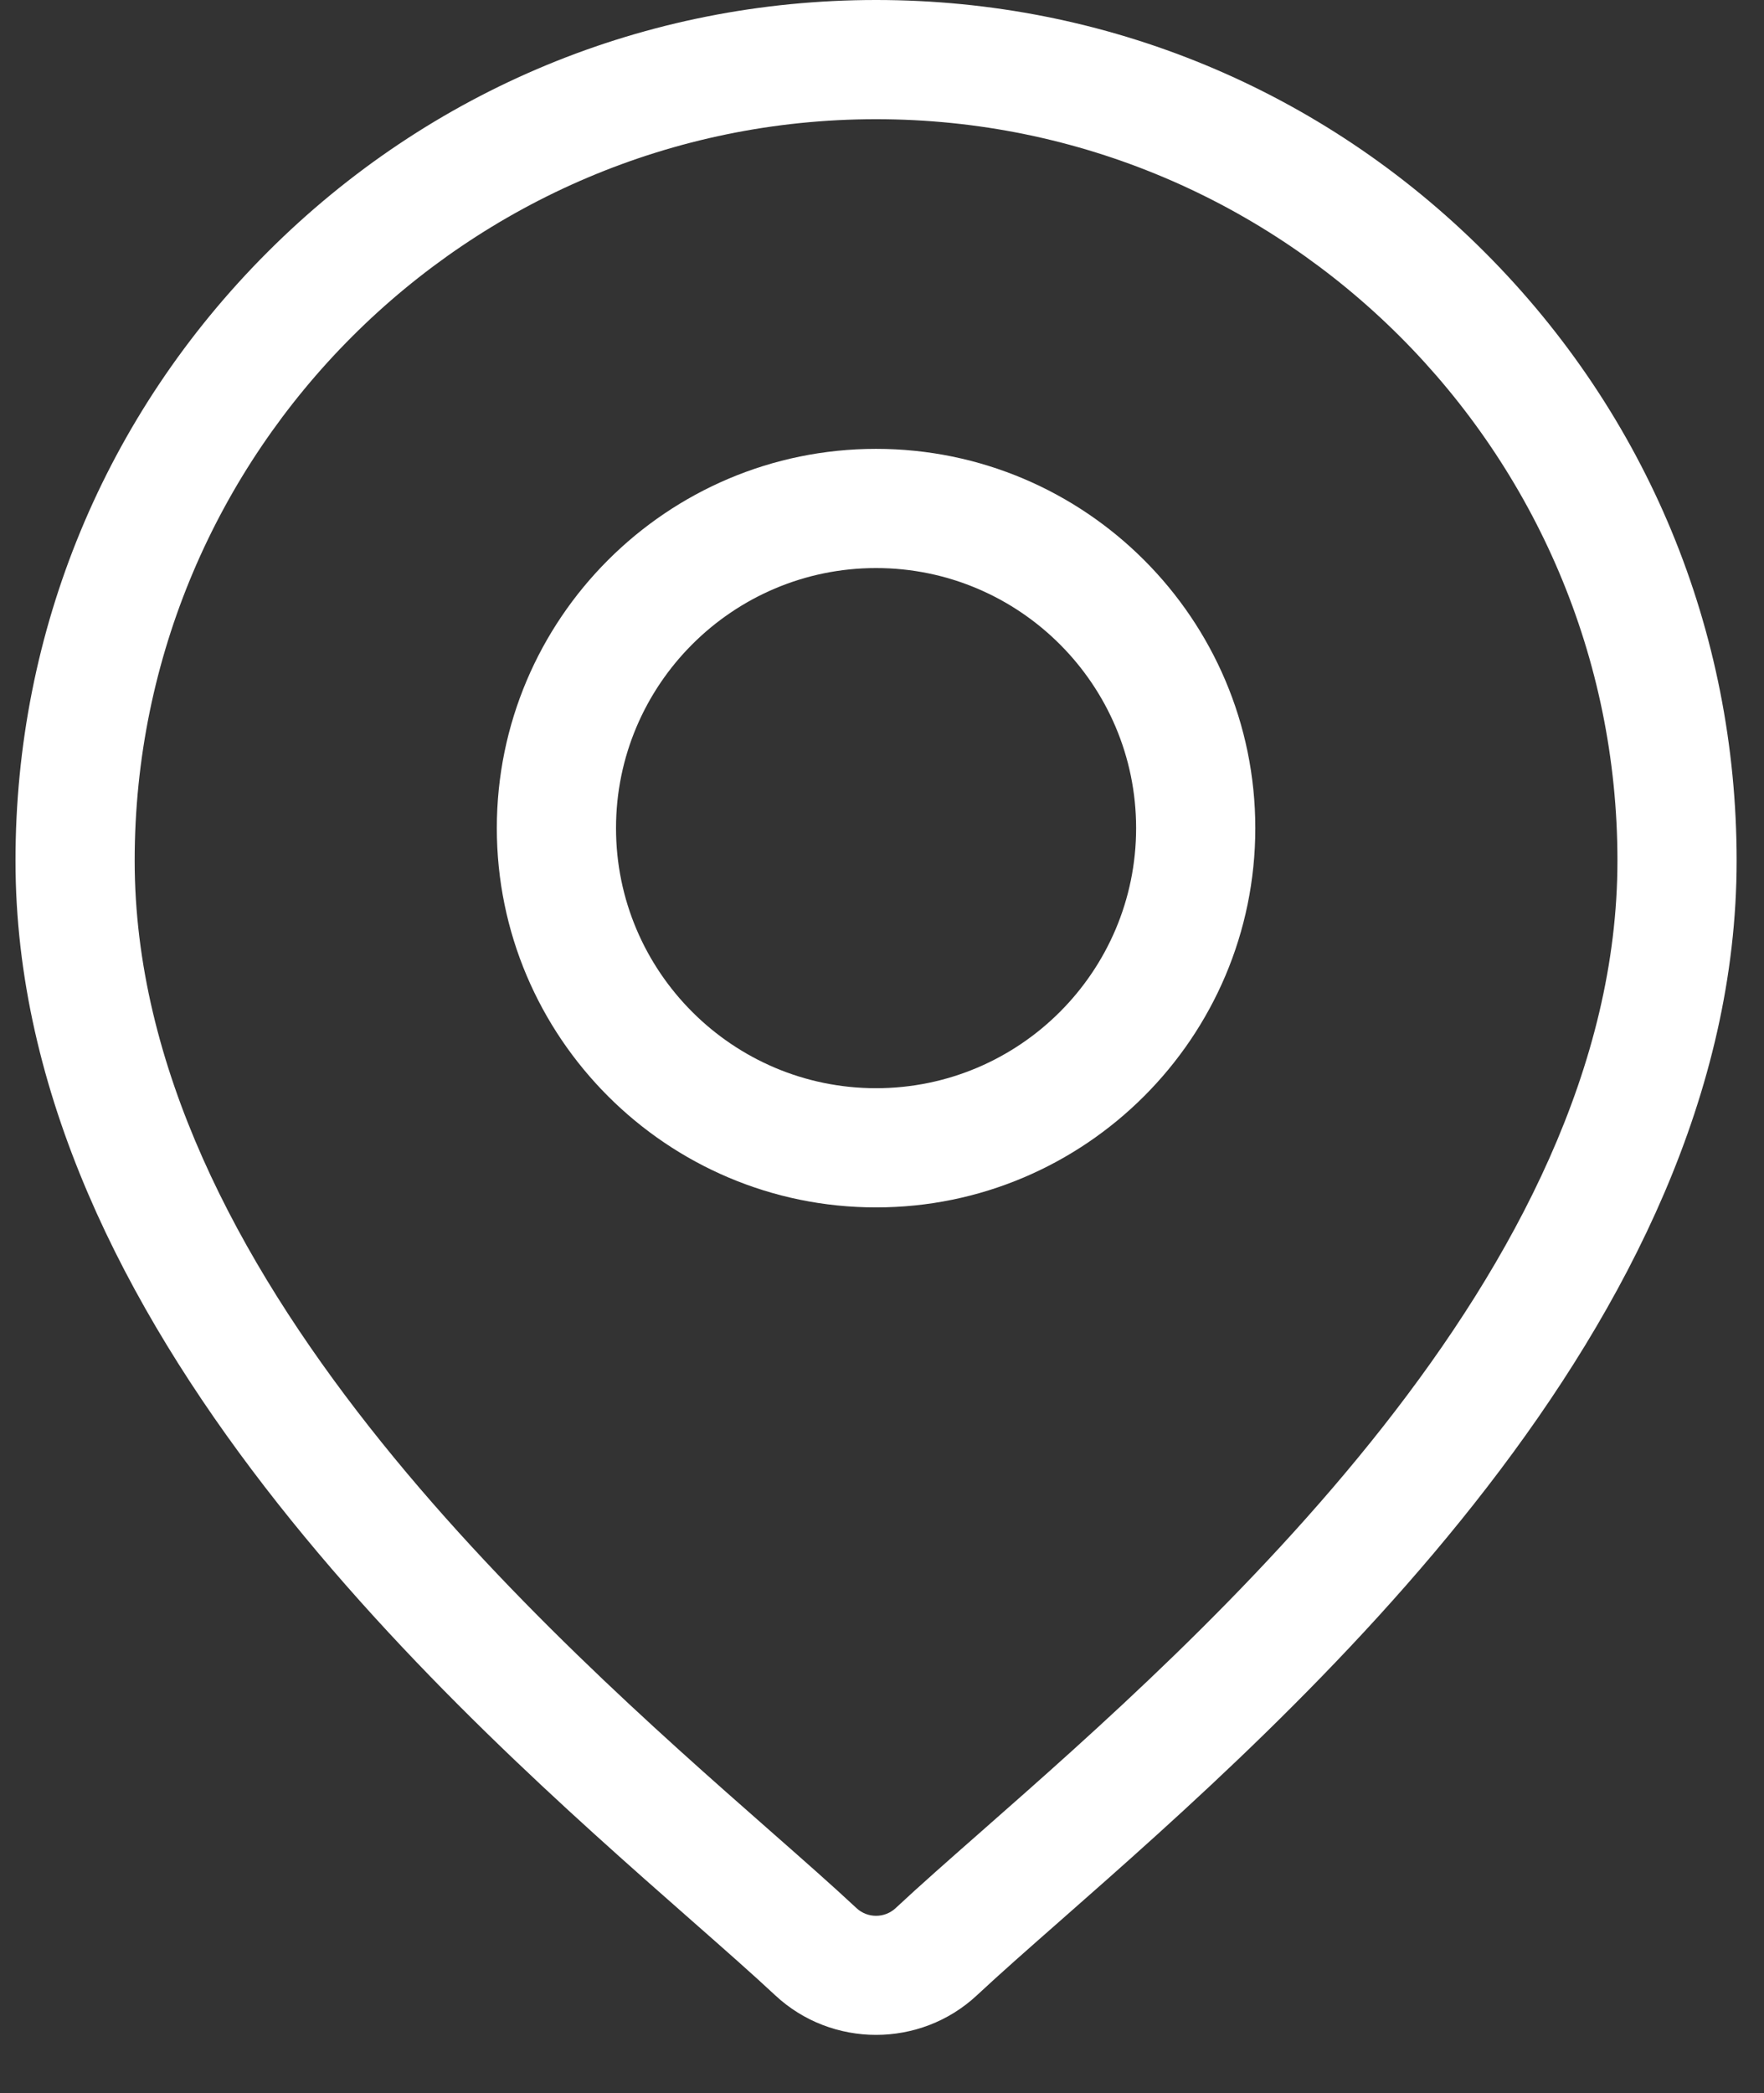 <?xml version="1.0" encoding="utf-8"?>
<!-- Generator: Adobe Illustrator 16.0.0, SVG Export Plug-In . SVG Version: 6.00 Build 0)  -->
<!DOCTYPE svg PUBLIC "-//W3C//DTD SVG 1.1//EN" "http://www.w3.org/Graphics/SVG/1.1/DTD/svg11.dtd">
<svg version="1.1" id="Layer_1" xmlns:svgjs="http://svgjs.com/svgjs"
	 xmlns="http://www.w3.org/2000/svg" xmlns:xlink="http://www.w3.org/1999/xlink" x="0px" y="0px" width="530.579px"
	 height="629.578px" viewBox="0 0 530.579 629.578" enable-background="new 0 0 530.579 629.578" xml:space="preserve">
<rect x="0" y="0" width="530.579" height="629.578" fill="#333333" stroke="none"/>
<g>
	<g>
		<path fill="#FFFFFF" d="M446.535,75.814C397.646,26.924,332.645,0,263.505,0S129.362,26.924,80.473,75.814
			C31.584,124.705,4.659,189.706,4.659,258.844c0,139.866,132.248,256.201,203.296,318.699c9.873,8.685,18.399,16.186,25.192,22.53
			c8.511,7.95,19.435,11.926,30.356,11.926c10.924,0,21.845-3.976,30.357-11.926c6.793-6.346,15.318-13.846,25.192-22.53
			c71.048-62.5,203.295-178.833,203.295-318.699C522.348,189.706,495.425,124.705,446.535,75.814z M295.374,550.627
			c-10.09,8.875-18.802,16.54-25.986,23.25c-3.3,3.08-8.469,3.081-11.77,0c-7.183-6.712-15.897-14.376-25.986-23.252
			C164.837,491.87,40.507,382.5,40.507,258.846c0-122.96,100.035-222.995,222.996-222.995
			c122.959,0,222.994,100.035,222.994,222.995C486.498,382.5,362.168,491.87,295.374,550.627z"/>
	</g>
</g>
<g>
	<g>
		<path fill="#FFFFFF" d="M263.505,134.997c-62.899,0-114.07,51.17-114.07,114.069s51.171,114.069,114.07,114.069
			c62.898,0,114.068-51.171,114.068-114.069S326.403,134.997,263.505,134.997z M263.505,327.283c-43.131,0-78.22-35.09-78.22-78.219
			c0-43.13,35.089-78.219,78.22-78.219s78.219,35.089,78.219,78.219C341.724,292.193,306.636,327.283,263.505,327.283z"/>
	</g>
</g>
</svg>

